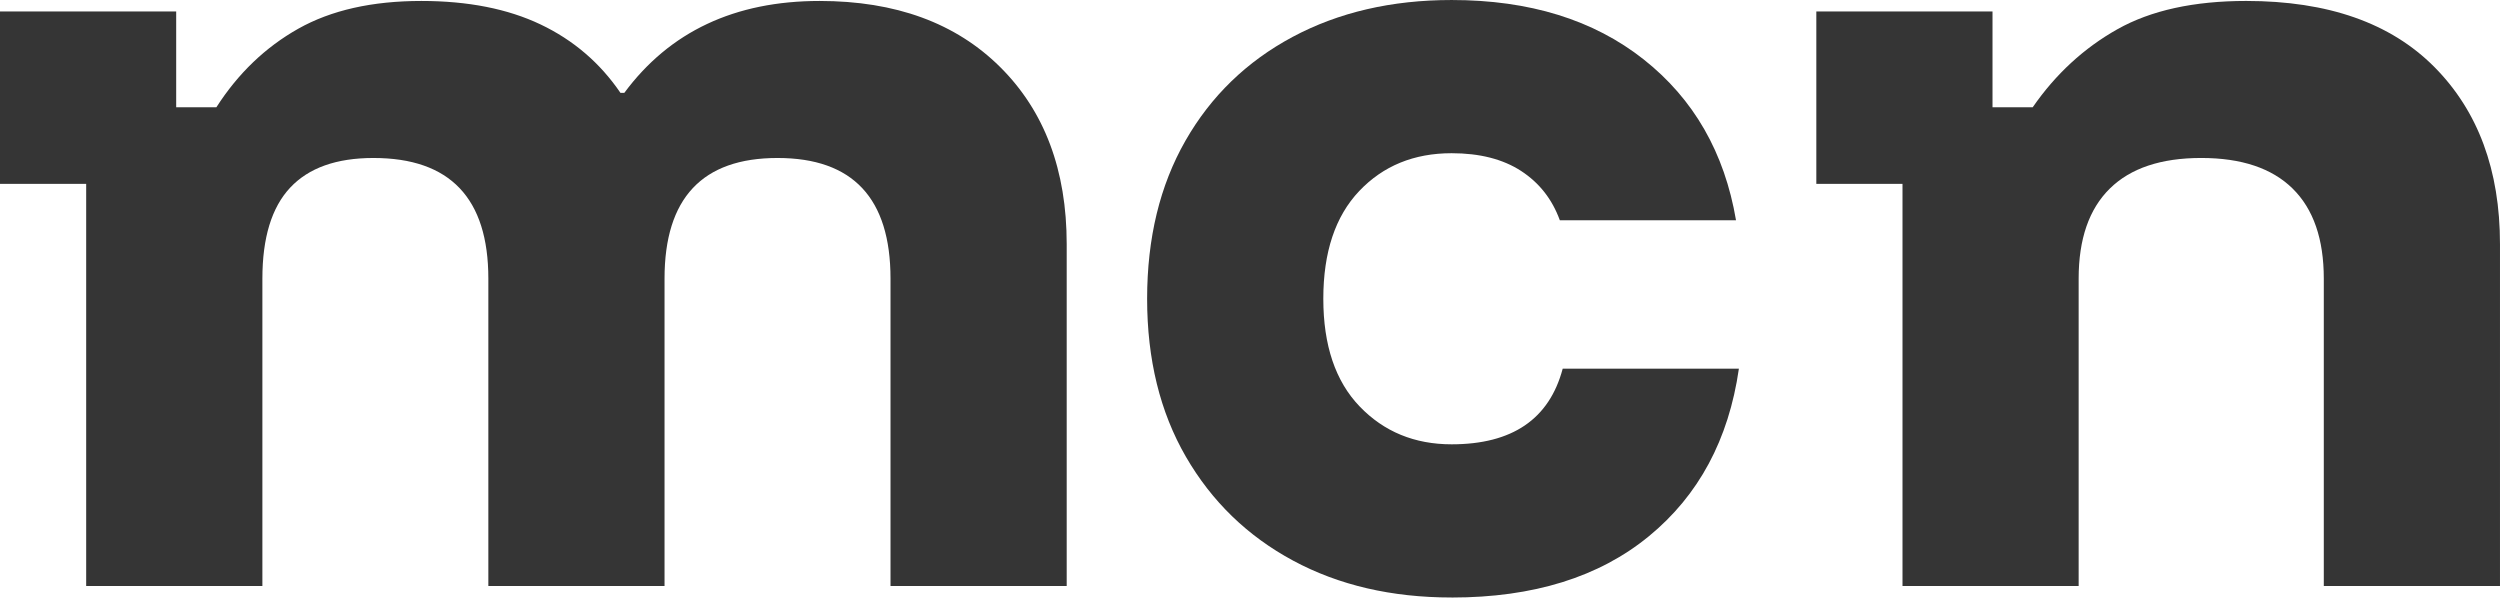 <?xml version="1.0" encoding="UTF-8"?>
<svg id="Camada_1" data-name="Camada 1" xmlns="http://www.w3.org/2000/svg" viewBox="0 0 2000 478">
  <defs>
    <style>
      .cls-1 {
        fill: #353535;
      }
    </style>
  </defs>
  <path class="cls-1" d="m68.94,468.81V147.08H0V9.19h140.95v76.6h32.17c17.36-27.06,39.19-48,65.5-62.82C264.91,8.17,297.72.77,337.05.77c37.27,0,69.06,6.26,95.37,18.77,26.3,12.52,47.61,30.77,63.96,54.77h3.06C535.71,25.28,587.8.77,655.72.77c60.77,0,108.9,17.62,144.4,52.86,35.49,35.24,53.24,82.48,53.24,141.71v273.47h-140.95v-245.9c0-64.34-30.14-96.52-90.39-96.52s-90.39,32.17-90.39,96.52v245.9h-140.95v-245.9c0-64.34-30.64-96.52-91.92-96.52-29.62,0-51.84,7.92-66.64,23.75-14.82,15.83-22.21,40.1-22.21,72.77v245.9H68.94Z"/>
  <path class="cls-1" d="m1161.29,478c-48.01,0-90.27-9.83-126.78-29.49-36.52-19.65-65.11-47.36-85.79-83.12-20.68-35.74-31.02-77.87-31.02-126.39s10.21-90.64,30.64-126.39c20.42-35.74,49.03-63.45,85.8-83.11,36.77-19.65,79.15-29.49,127.16-29.49,62.3,0,113.49,15.83,153.59,47.49,40.08,31.67,64.73,74.57,73.92,128.69h-140.95c-6.13-16.85-16.47-29.99-31.02-39.45-14.55-9.44-33.07-14.17-55.54-14.17-30.14,0-54.77,10.09-73.92,30.26-19.15,20.18-28.73,48.91-28.73,86.18s9.69,66.01,29.11,86.18c19.4,20.18,43.92,30.26,73.54,30.26,48.51,0,78.13-20.17,88.86-60.51h140.95c-8.17,56.68-32.17,101.38-72.01,134.05-39.83,32.69-92.44,49.03-157.8,49.03Z"/>
  <path class="cls-1" d="m1522,468.81V147.08h-68.94V9.19h140.95v76.6h32.17c18.38-26.55,40.98-47.36,67.79-62.43,26.81-15.06,61.15-22.6,103.03-22.6,65.36,0,115.54,17.62,150.52,52.86,34.97,35.24,52.47,82.48,52.47,141.71v273.47h-140.95v-245.9c0-31.66-8.31-55.65-24.9-72.01-16.6-16.34-40.98-24.51-73.16-24.51s-56.57,8.17-73.16,24.51c-16.6,16.35-24.9,40.35-24.9,72.01v245.9h-140.95Z"/>
</svg>